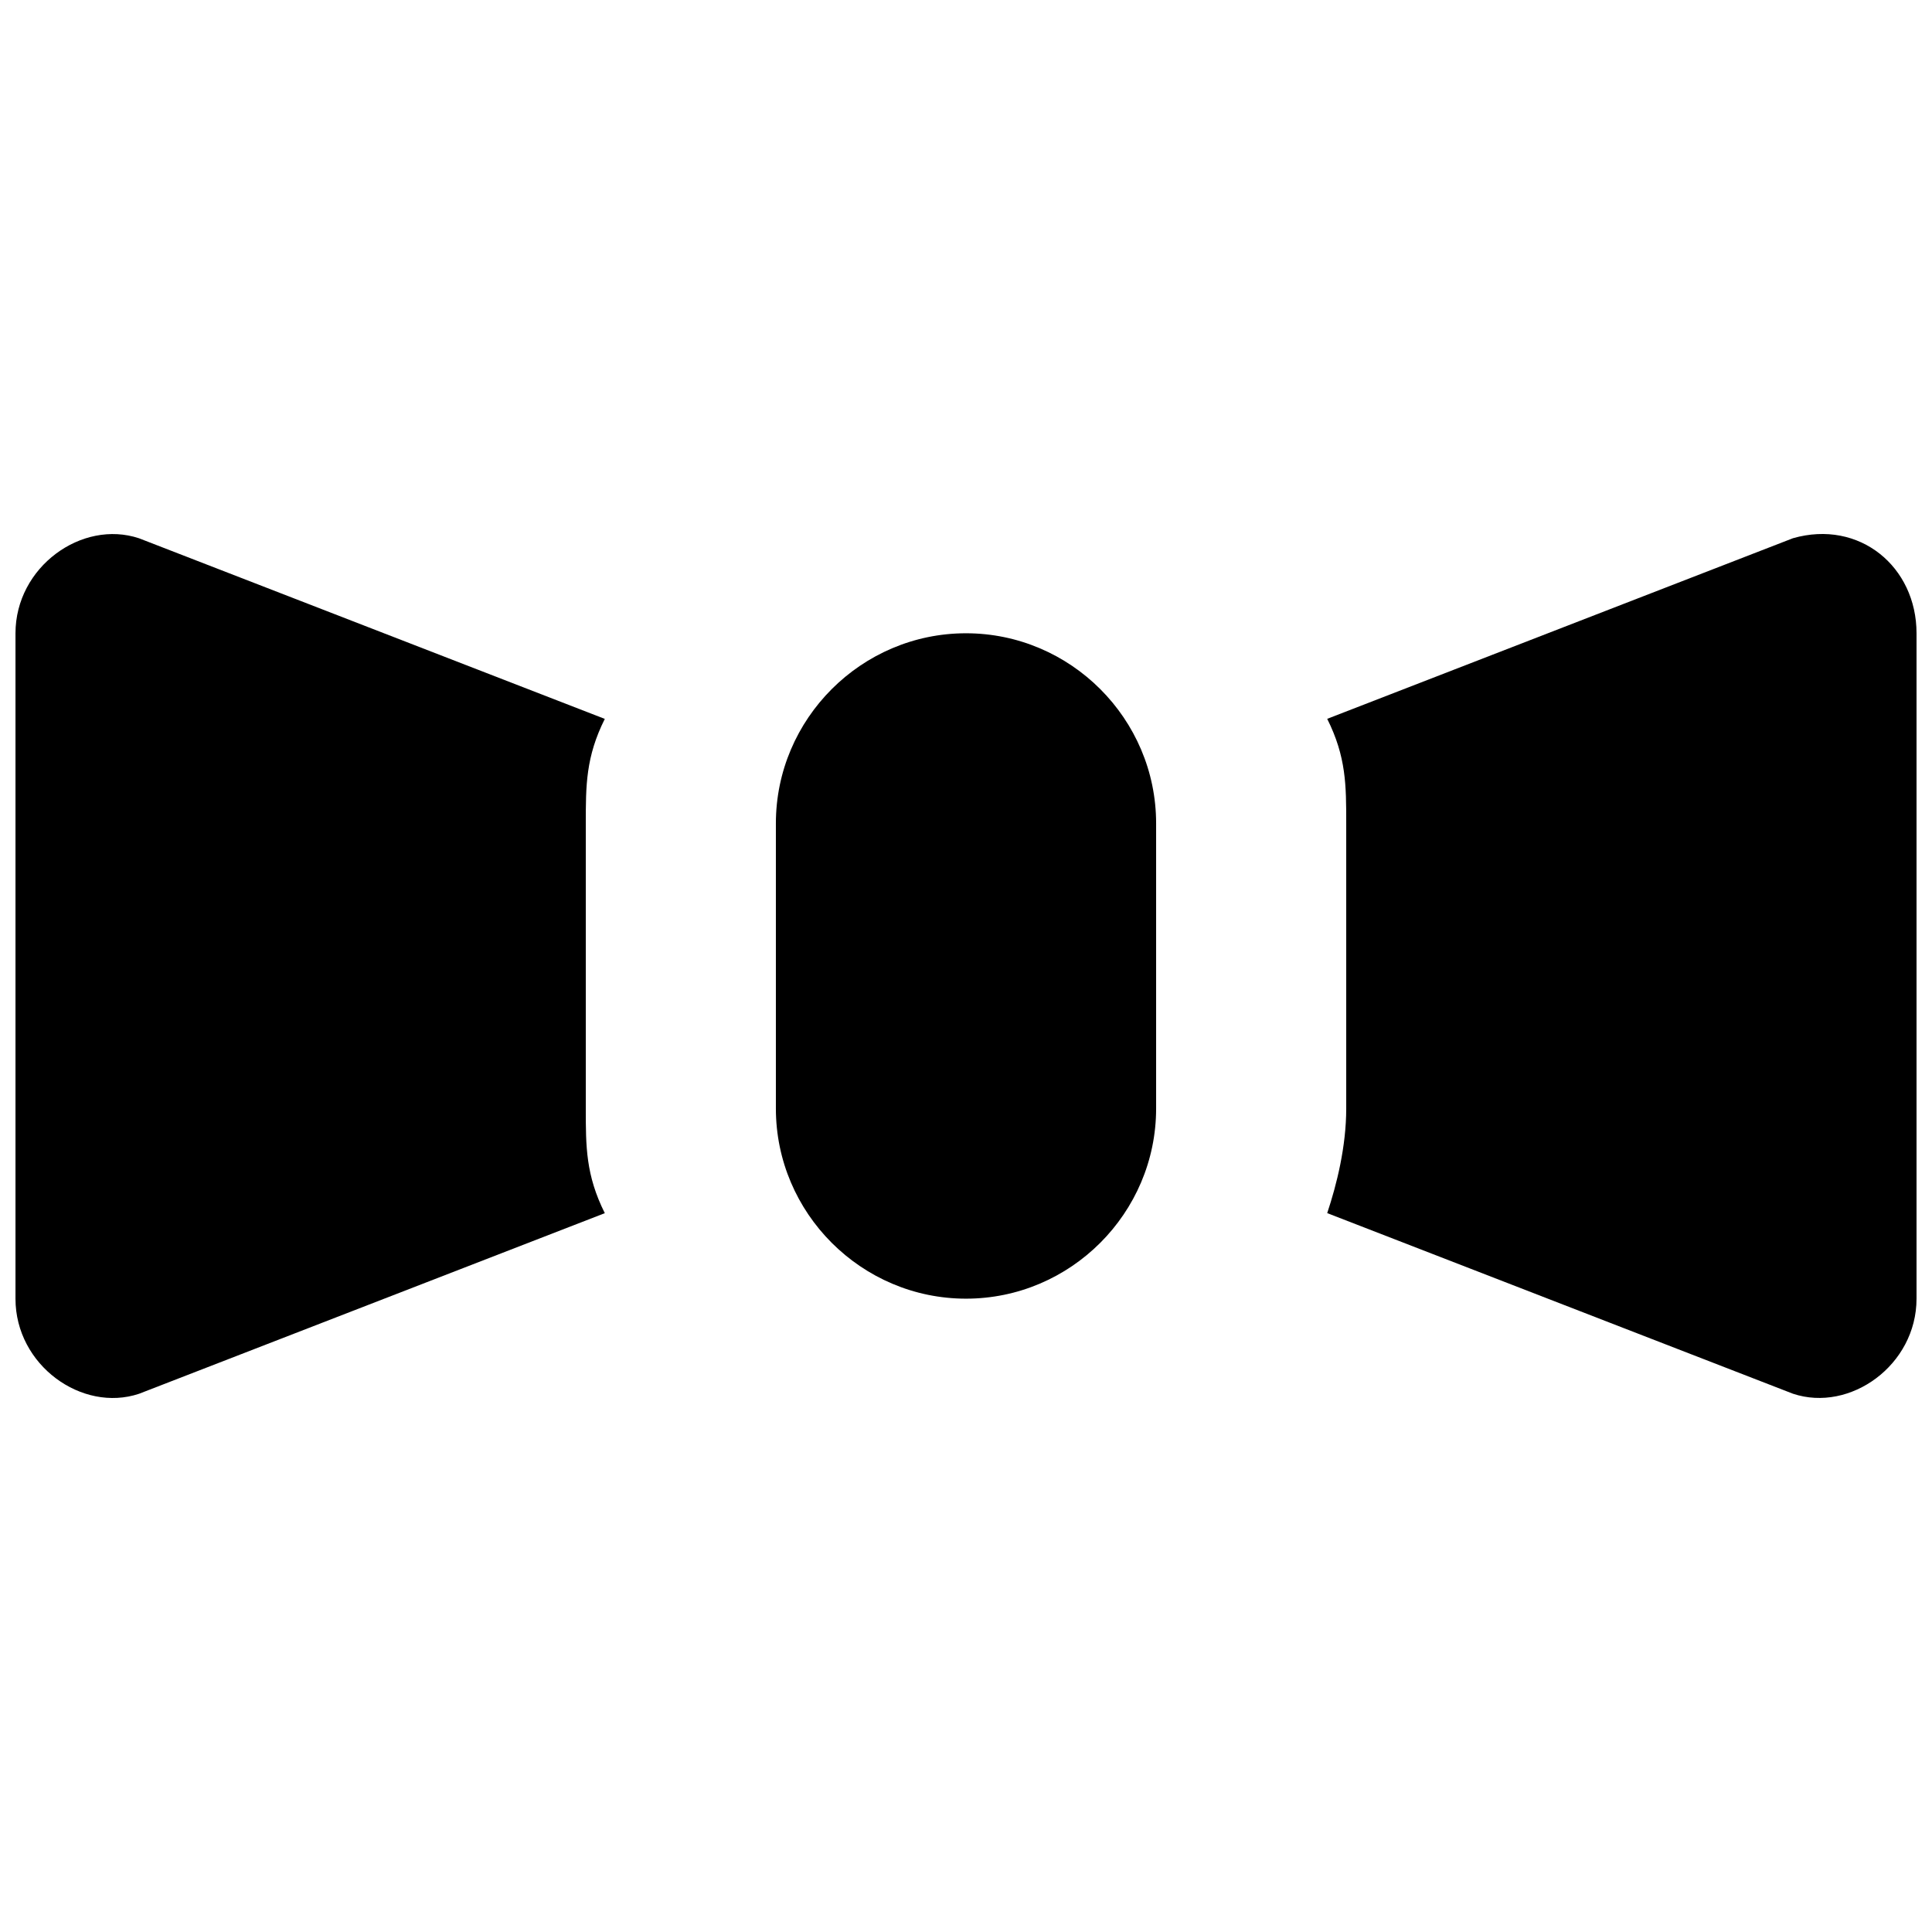 <?xml version="1.0" encoding="UTF-8"?>
<!-- Uploaded to: ICON Repo, www.iconrepo.com, Generator: ICON Repo Mixer Tools -->
<svg width="800px" height="800px" version="1.1" viewBox="144 144 512 512" xmlns="http://www.w3.org/2000/svg">
 <defs>
  <clipPath id="b">
   <path d="m148.09 285h156.91v230h-156.91z"/>
  </clipPath>
  <clipPath id="a">
   <path d="m495 285h156.9v230h-156.9z"/>
  </clipPath>
 </defs>
 <g clip-path="url(#b)">
  <path d="m299.24 437.79c0 10.078 0 17.633 5.039 27.711l-123.43 47.863c-15.113 5.039-32.746-7.559-32.746-25.191v-176.33c0-17.633 17.633-30.23 32.746-25.191l123.43 47.863c-5.039 10.07-5.039 17.629-5.039 27.703z"/>
 </g>
 <g clip-path="url(#a)">
  <path d="m651.9 311.83v176.33c0 17.633-17.633 30.23-32.746 25.191l-123.43-47.863c2.519-7.559 5.039-17.633 5.039-27.711v-75.57c0-10.078 0-17.633-5.039-27.711l123.43-47.863c17.633-5.035 32.746 7.562 32.746 25.195z"/>
 </g>
 <path d="m400 488.16c-27.711 0-50.383-22.672-50.383-50.383v-75.57c0-27.711 22.672-50.383 50.383-50.383s50.383 22.672 50.383 50.383v75.57c-0.004 27.711-22.676 50.383-50.383 50.383z"/>
</svg>